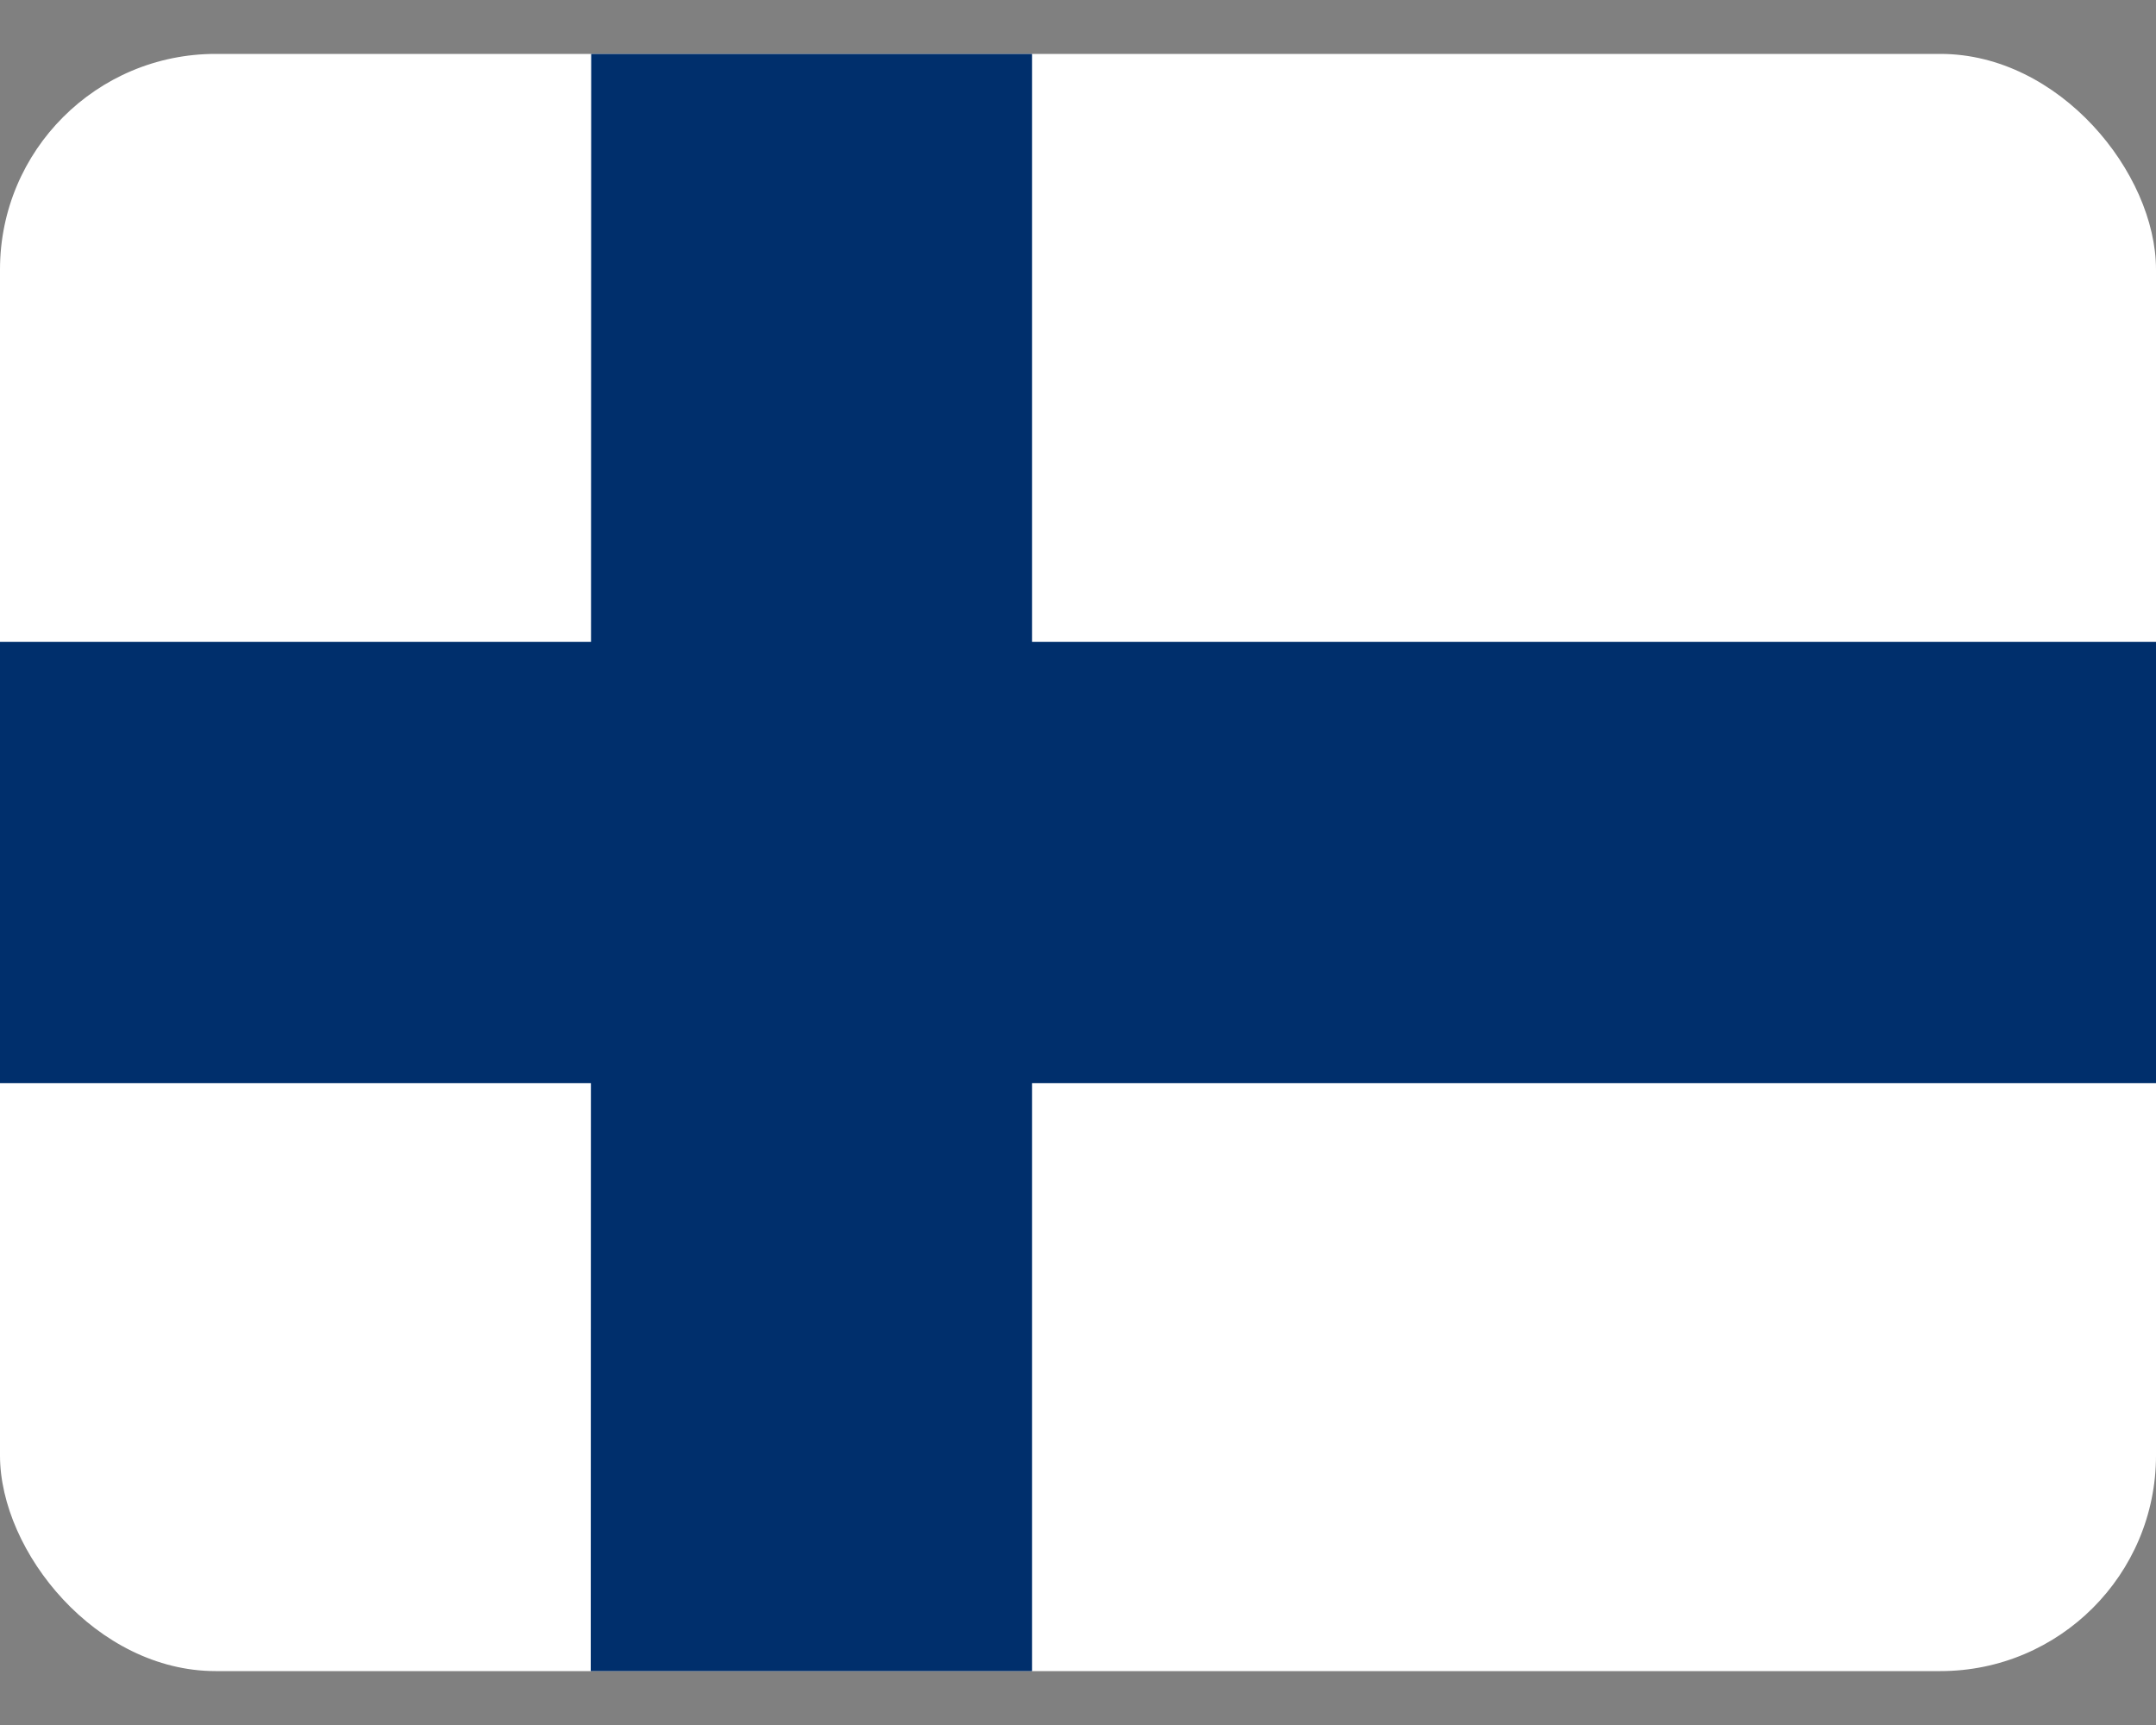 <svg width="20" height="16" viewBox="0 0 20 16" fill="none" xmlns="http://www.w3.org/2000/svg">
<rect x="0" y="0" width="20" height="16" fill="#808080" stroke="none"/>
<g clip-path="url(#clip0_4720_78991)">
<path d="M0 0.5H20V15.5H0V0.5Z" fill="white"/>
<path d="M0 5.953H20V10.047H0V5.953Z" fill="#002F6C"/>
<path d="M5.484 0.5H9.574V15.5H5.48L5.484 0.5Z" fill="#002F6C"/>
</g>
<defs>
<clipPath id="clip0_4720_78991">
<rect y="0.5" width="20" height="15" rx="2" fill="white"/>
</clipPath>
</defs>
</svg>
